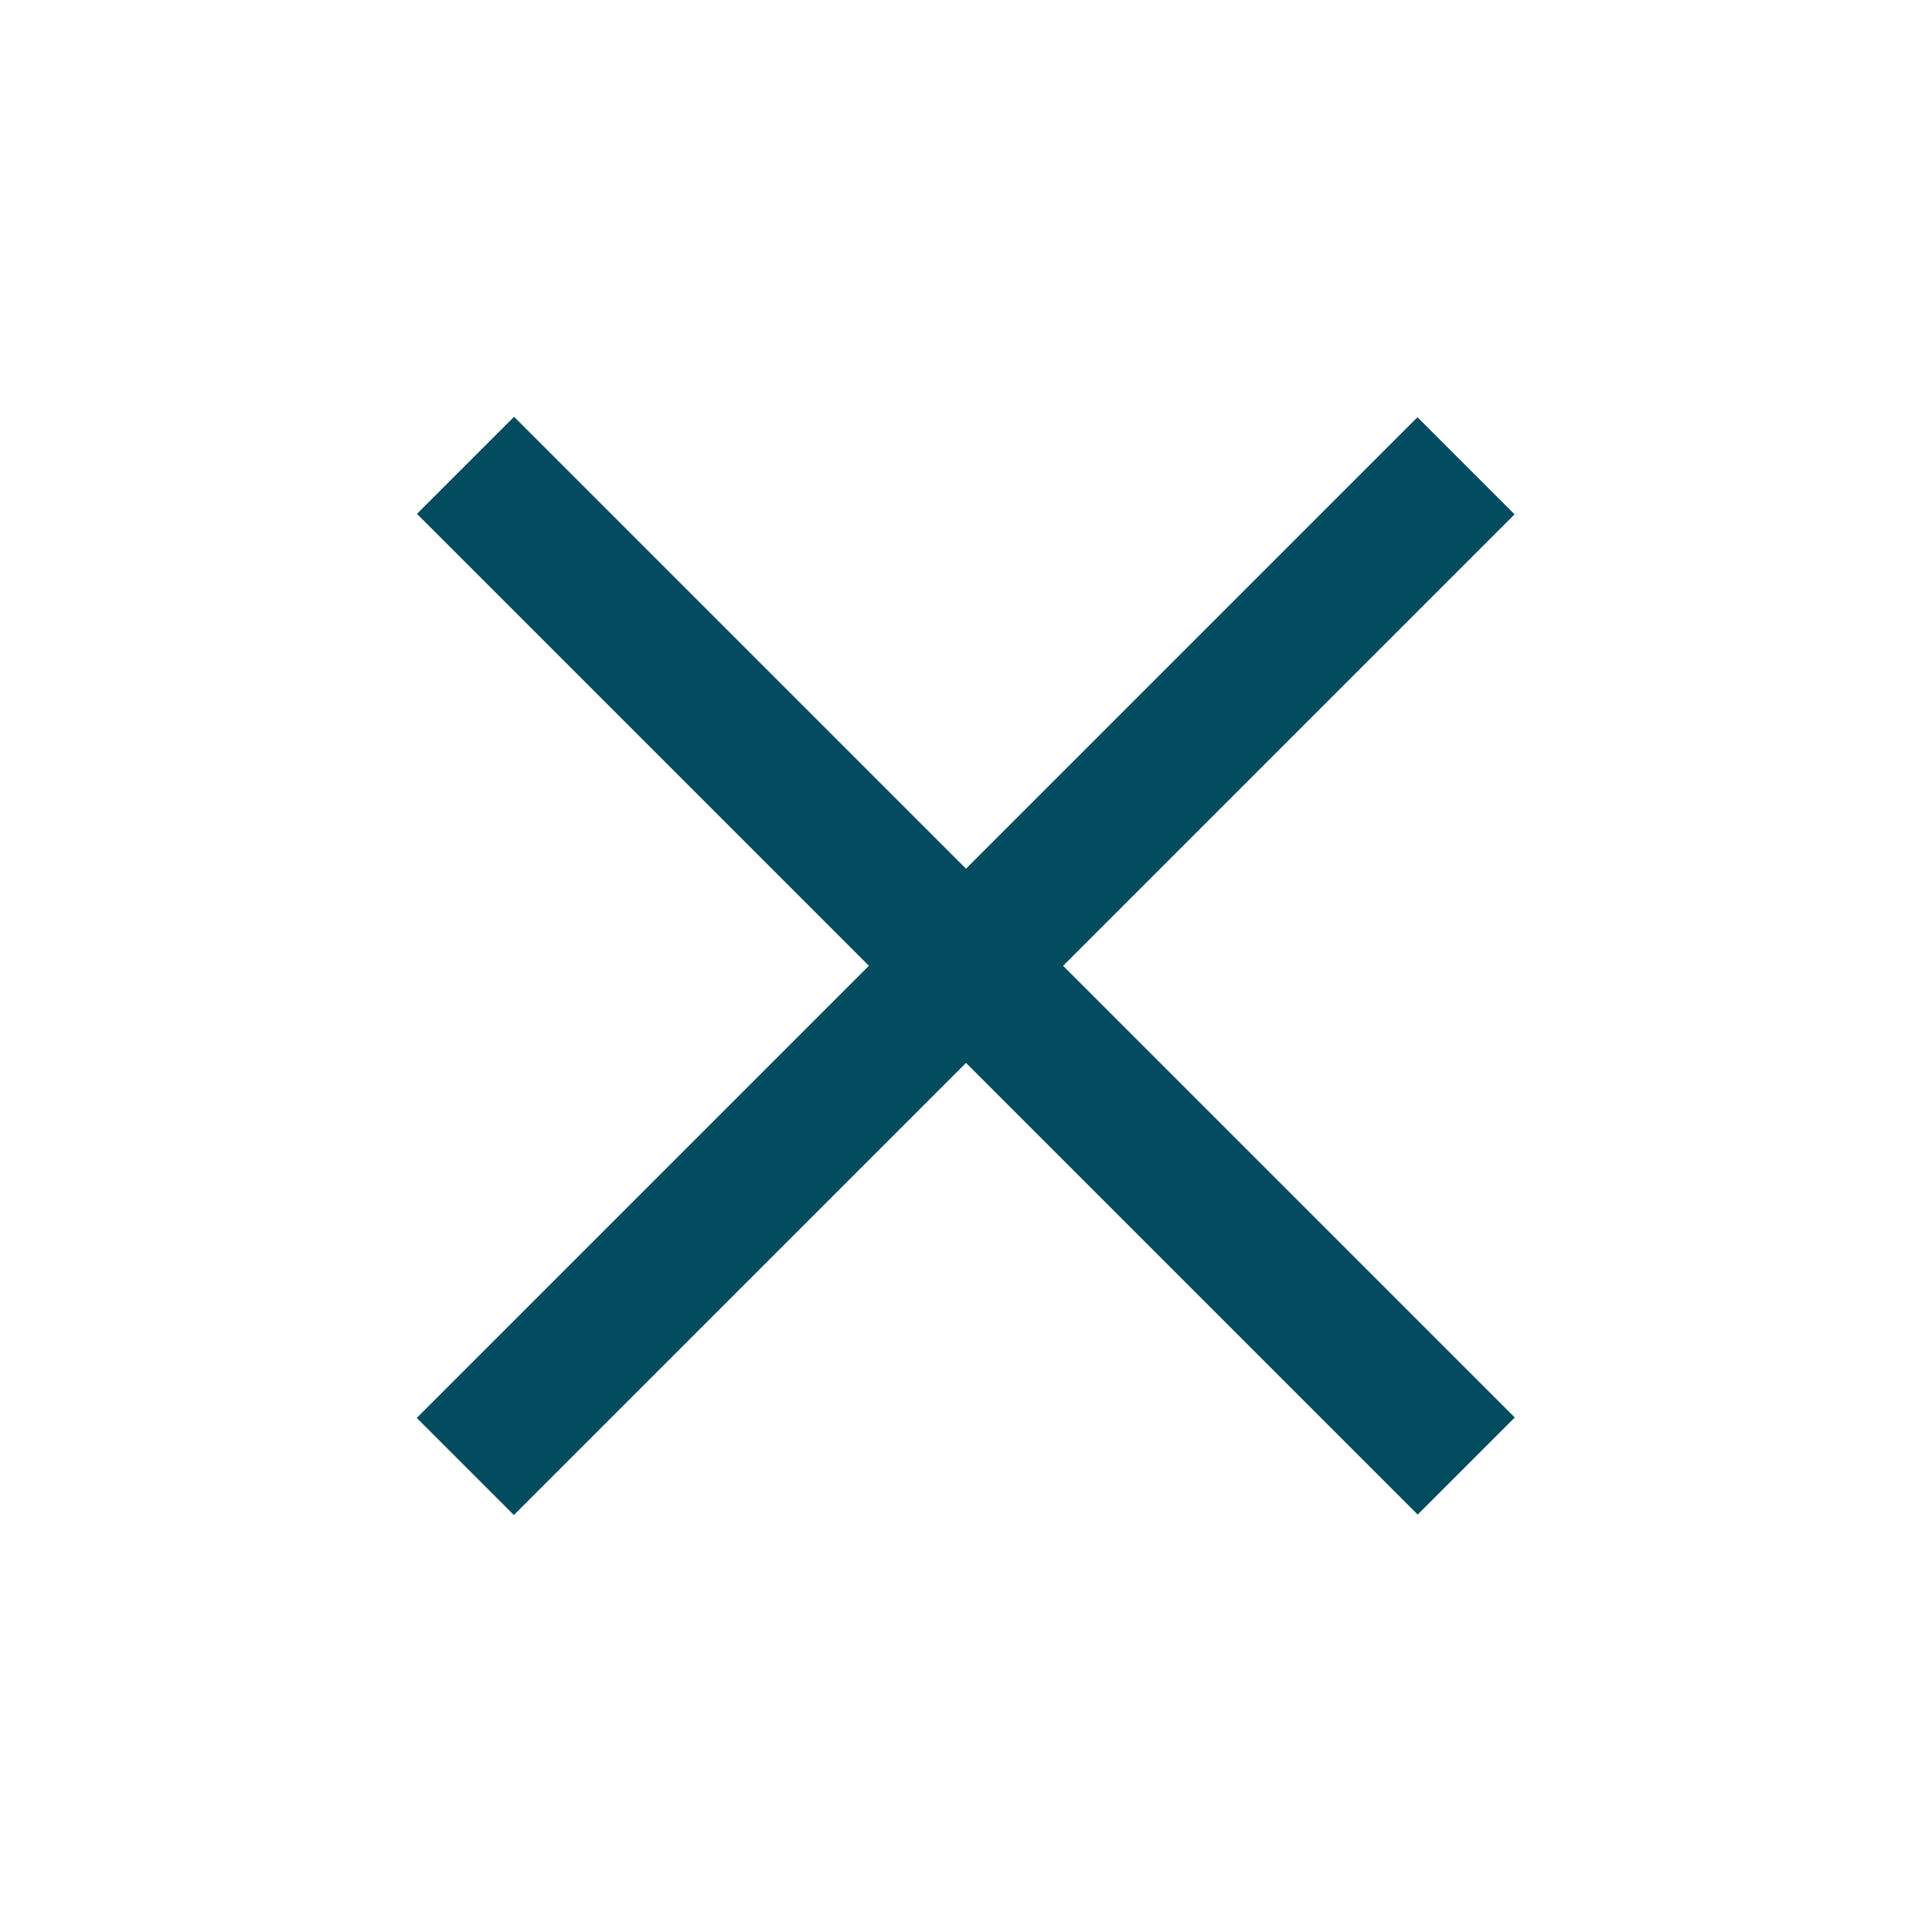 <?xml version="1.0" encoding="UTF-8"?> <svg xmlns="http://www.w3.org/2000/svg" xmlns:xlink="http://www.w3.org/1999/xlink" version="1.1" id="Ebene_1" x="0px" y="0px" viewBox="0 0 512 512" style="enable-background:new 0 0 512 512;" xml:space="preserve"> <style type="text/css"> .st0{fill:#034C60;} </style> <g> <g> <rect x="68.4" y="237.8" transform="matrix(0.707 -0.707 0.707 0.707 -106.039 256)" class="st0" width="375.1" height="36.4"></rect> </g> <g> <rect x="68.4" y="237.8" transform="matrix(0.707 0.707 -0.707 0.707 256 -106.039)" class="st0" width="375.1" height="36.4"></rect> </g> </g> </svg> 